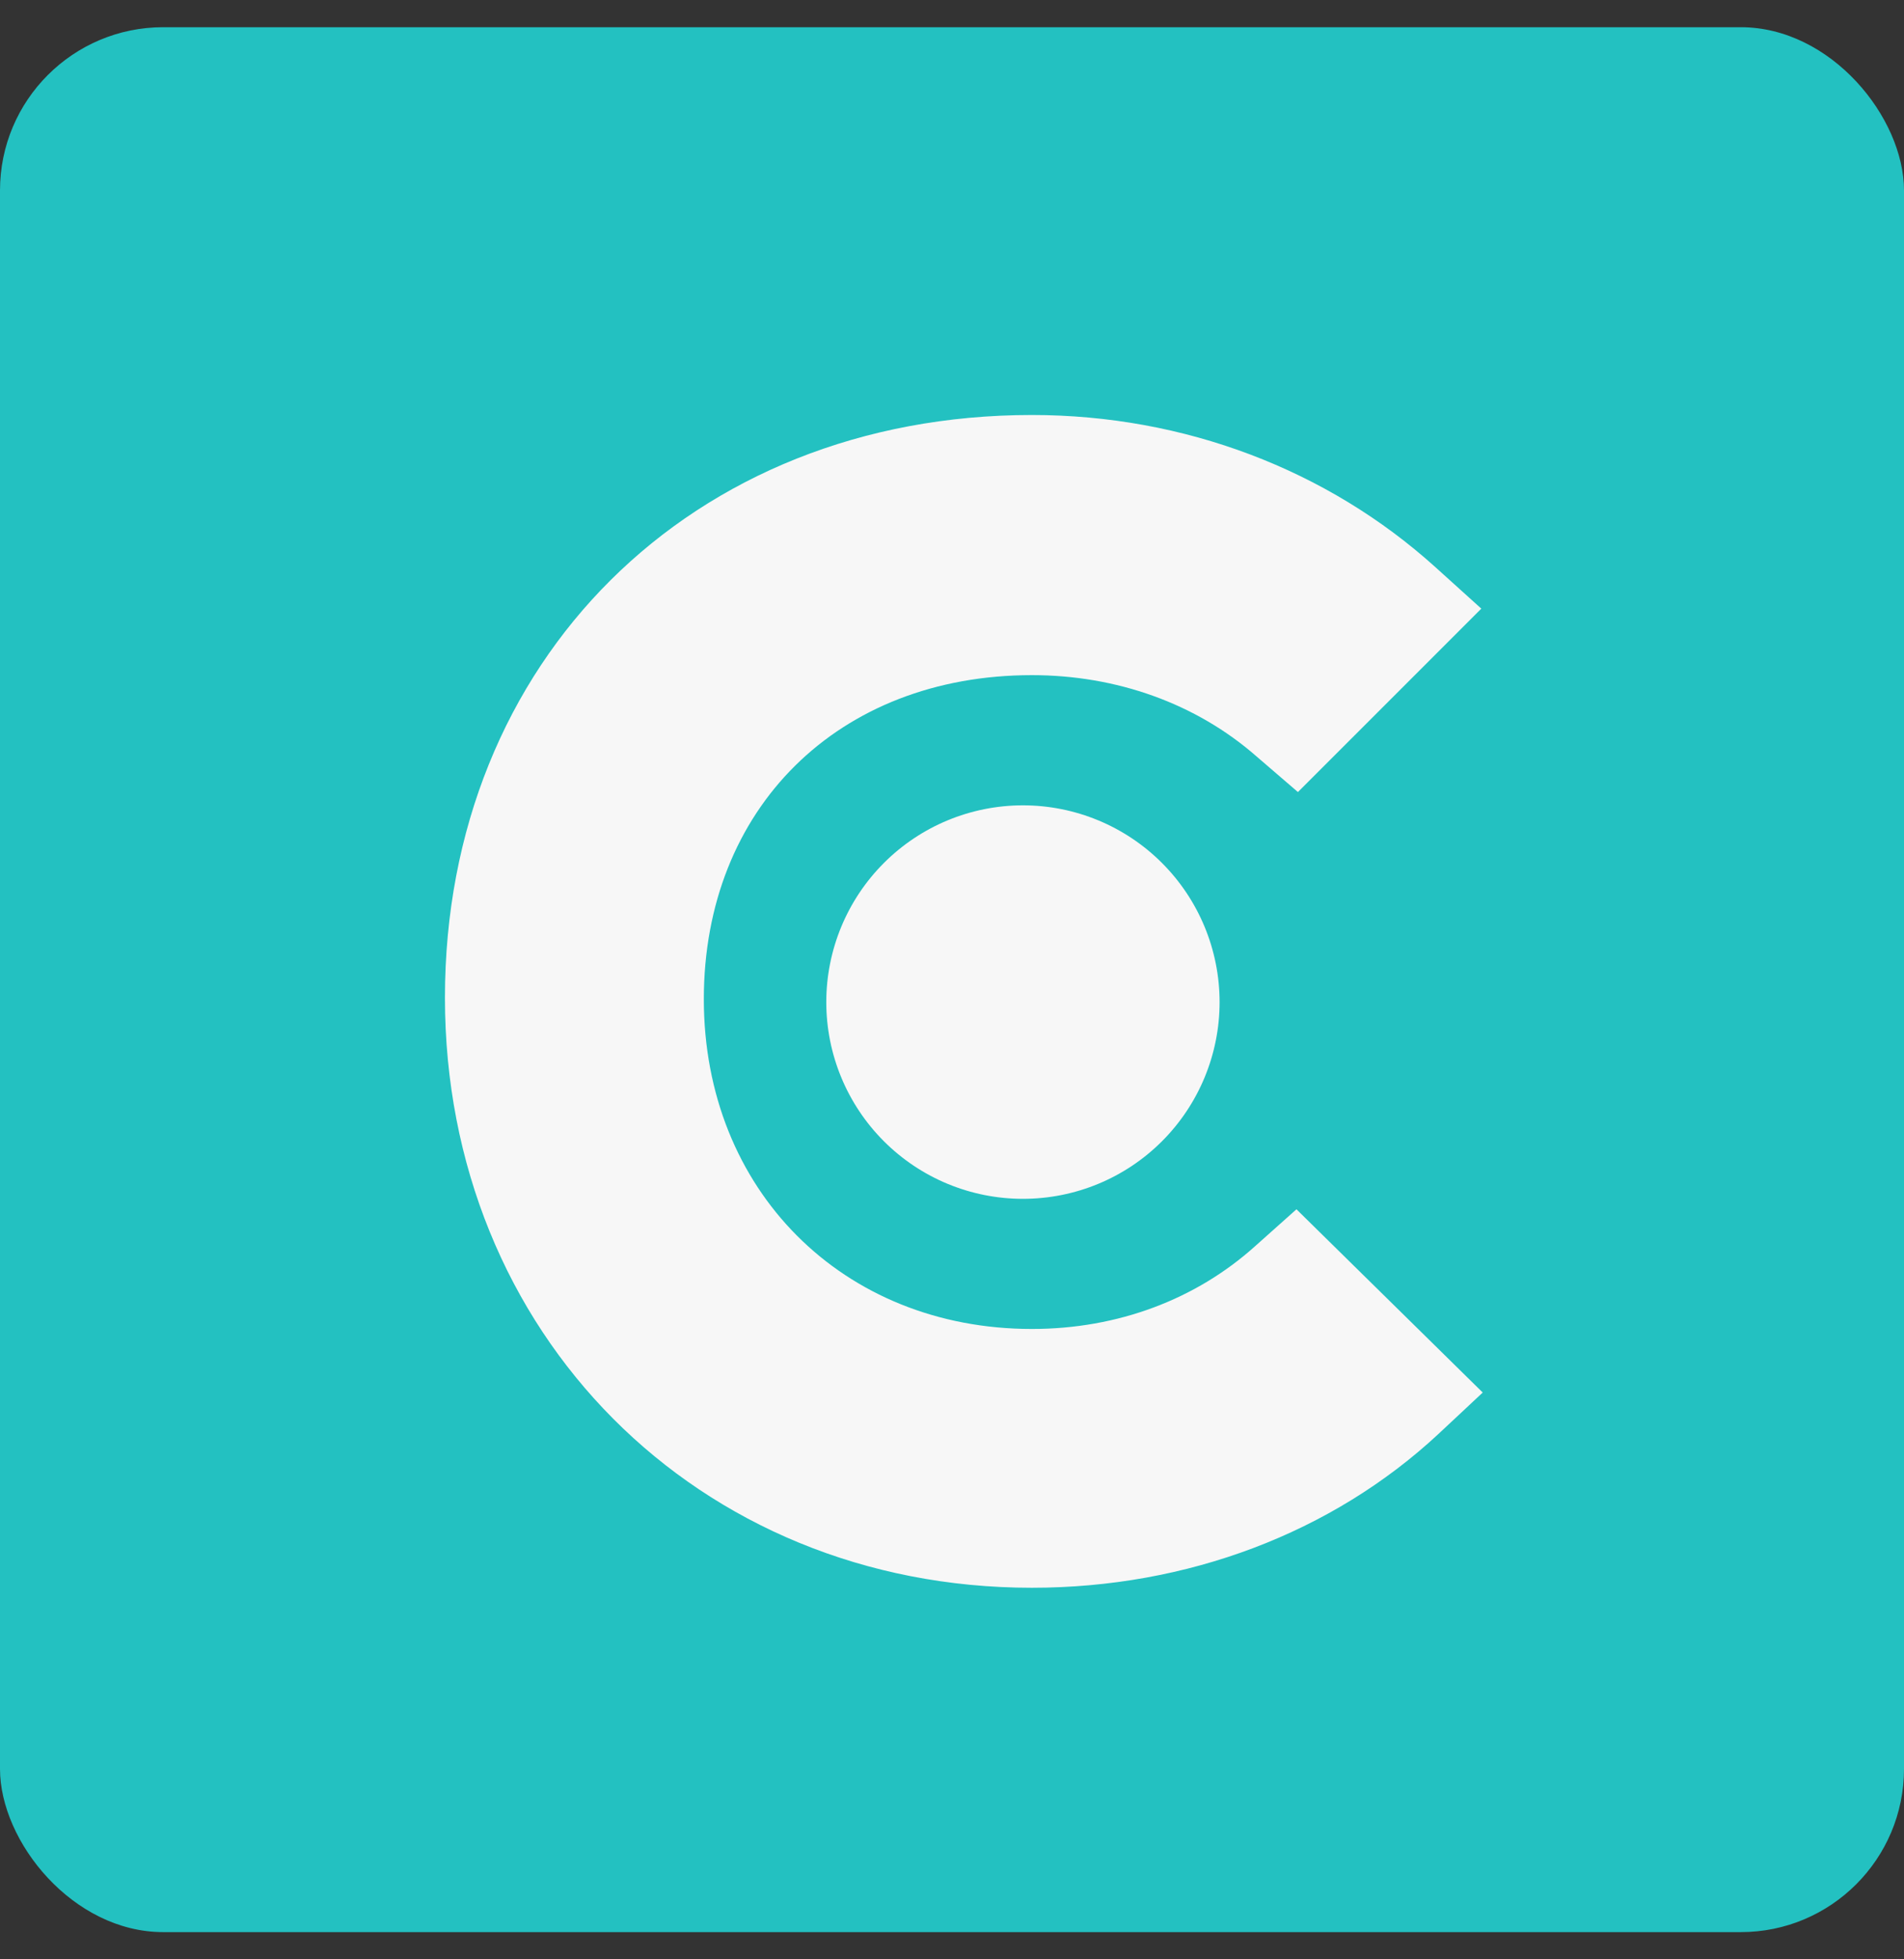 <svg width="35" height="36" viewBox="0 0 35 36" fill="none" xmlns="http://www.w3.org/2000/svg">
<rect x="0" y="0" width="35" height="36" fill="#333333" stroke="none"/>
<g clip-path="url(#clip0)">
<rect y="0.5" width="35" height="35" rx="3" fill="#23C1C1"/>
<g clip-path="url(#clip1)">
<path d="M23.073 22.896C21.984 23.875 20.546 24.418 18.969 24.418C15.491 24.418 12.938 21.864 12.938 18.358C12.938 14.851 15.41 12.405 18.969 12.405C20.519 12.405 21.984 12.921 23.1 13.9L23.859 14.553L27.23 11.183L26.386 10.421C24.402 8.63 21.769 7.625 18.968 7.625C12.717 7.625 8.179 12.135 8.179 18.331C8.179 24.501 12.826 29.173 18.968 29.173C21.821 29.173 24.483 28.168 26.441 26.348L27.256 25.586L23.832 22.219L23.073 22.896Z" fill="#F7F7F7"/>
<path d="M18.804 14.797C19.763 14.797 20.682 15.178 21.36 15.856C22.038 16.534 22.419 17.454 22.419 18.413C22.419 19.371 22.038 20.291 21.36 20.969C20.682 21.647 19.763 22.027 18.804 22.027C17.845 22.027 16.926 21.647 16.248 20.969C15.57 20.291 15.189 19.371 15.189 18.413C15.189 17.454 15.57 16.534 16.248 15.856C16.926 15.178 17.845 14.797 18.804 14.797Z" fill="#F7F7F7"/>
</g>
</g>
<defs>
<clipPath id="clip0">
<rect width="35" height="35" fill="white" transform="translate(0 0.5)"/>
</clipPath>
<clipPath id="clip1">
<rect width="20" height="22.5" fill="white" transform="translate(7.5 6.75)"/>
</clipPath>
</defs>
</svg>
